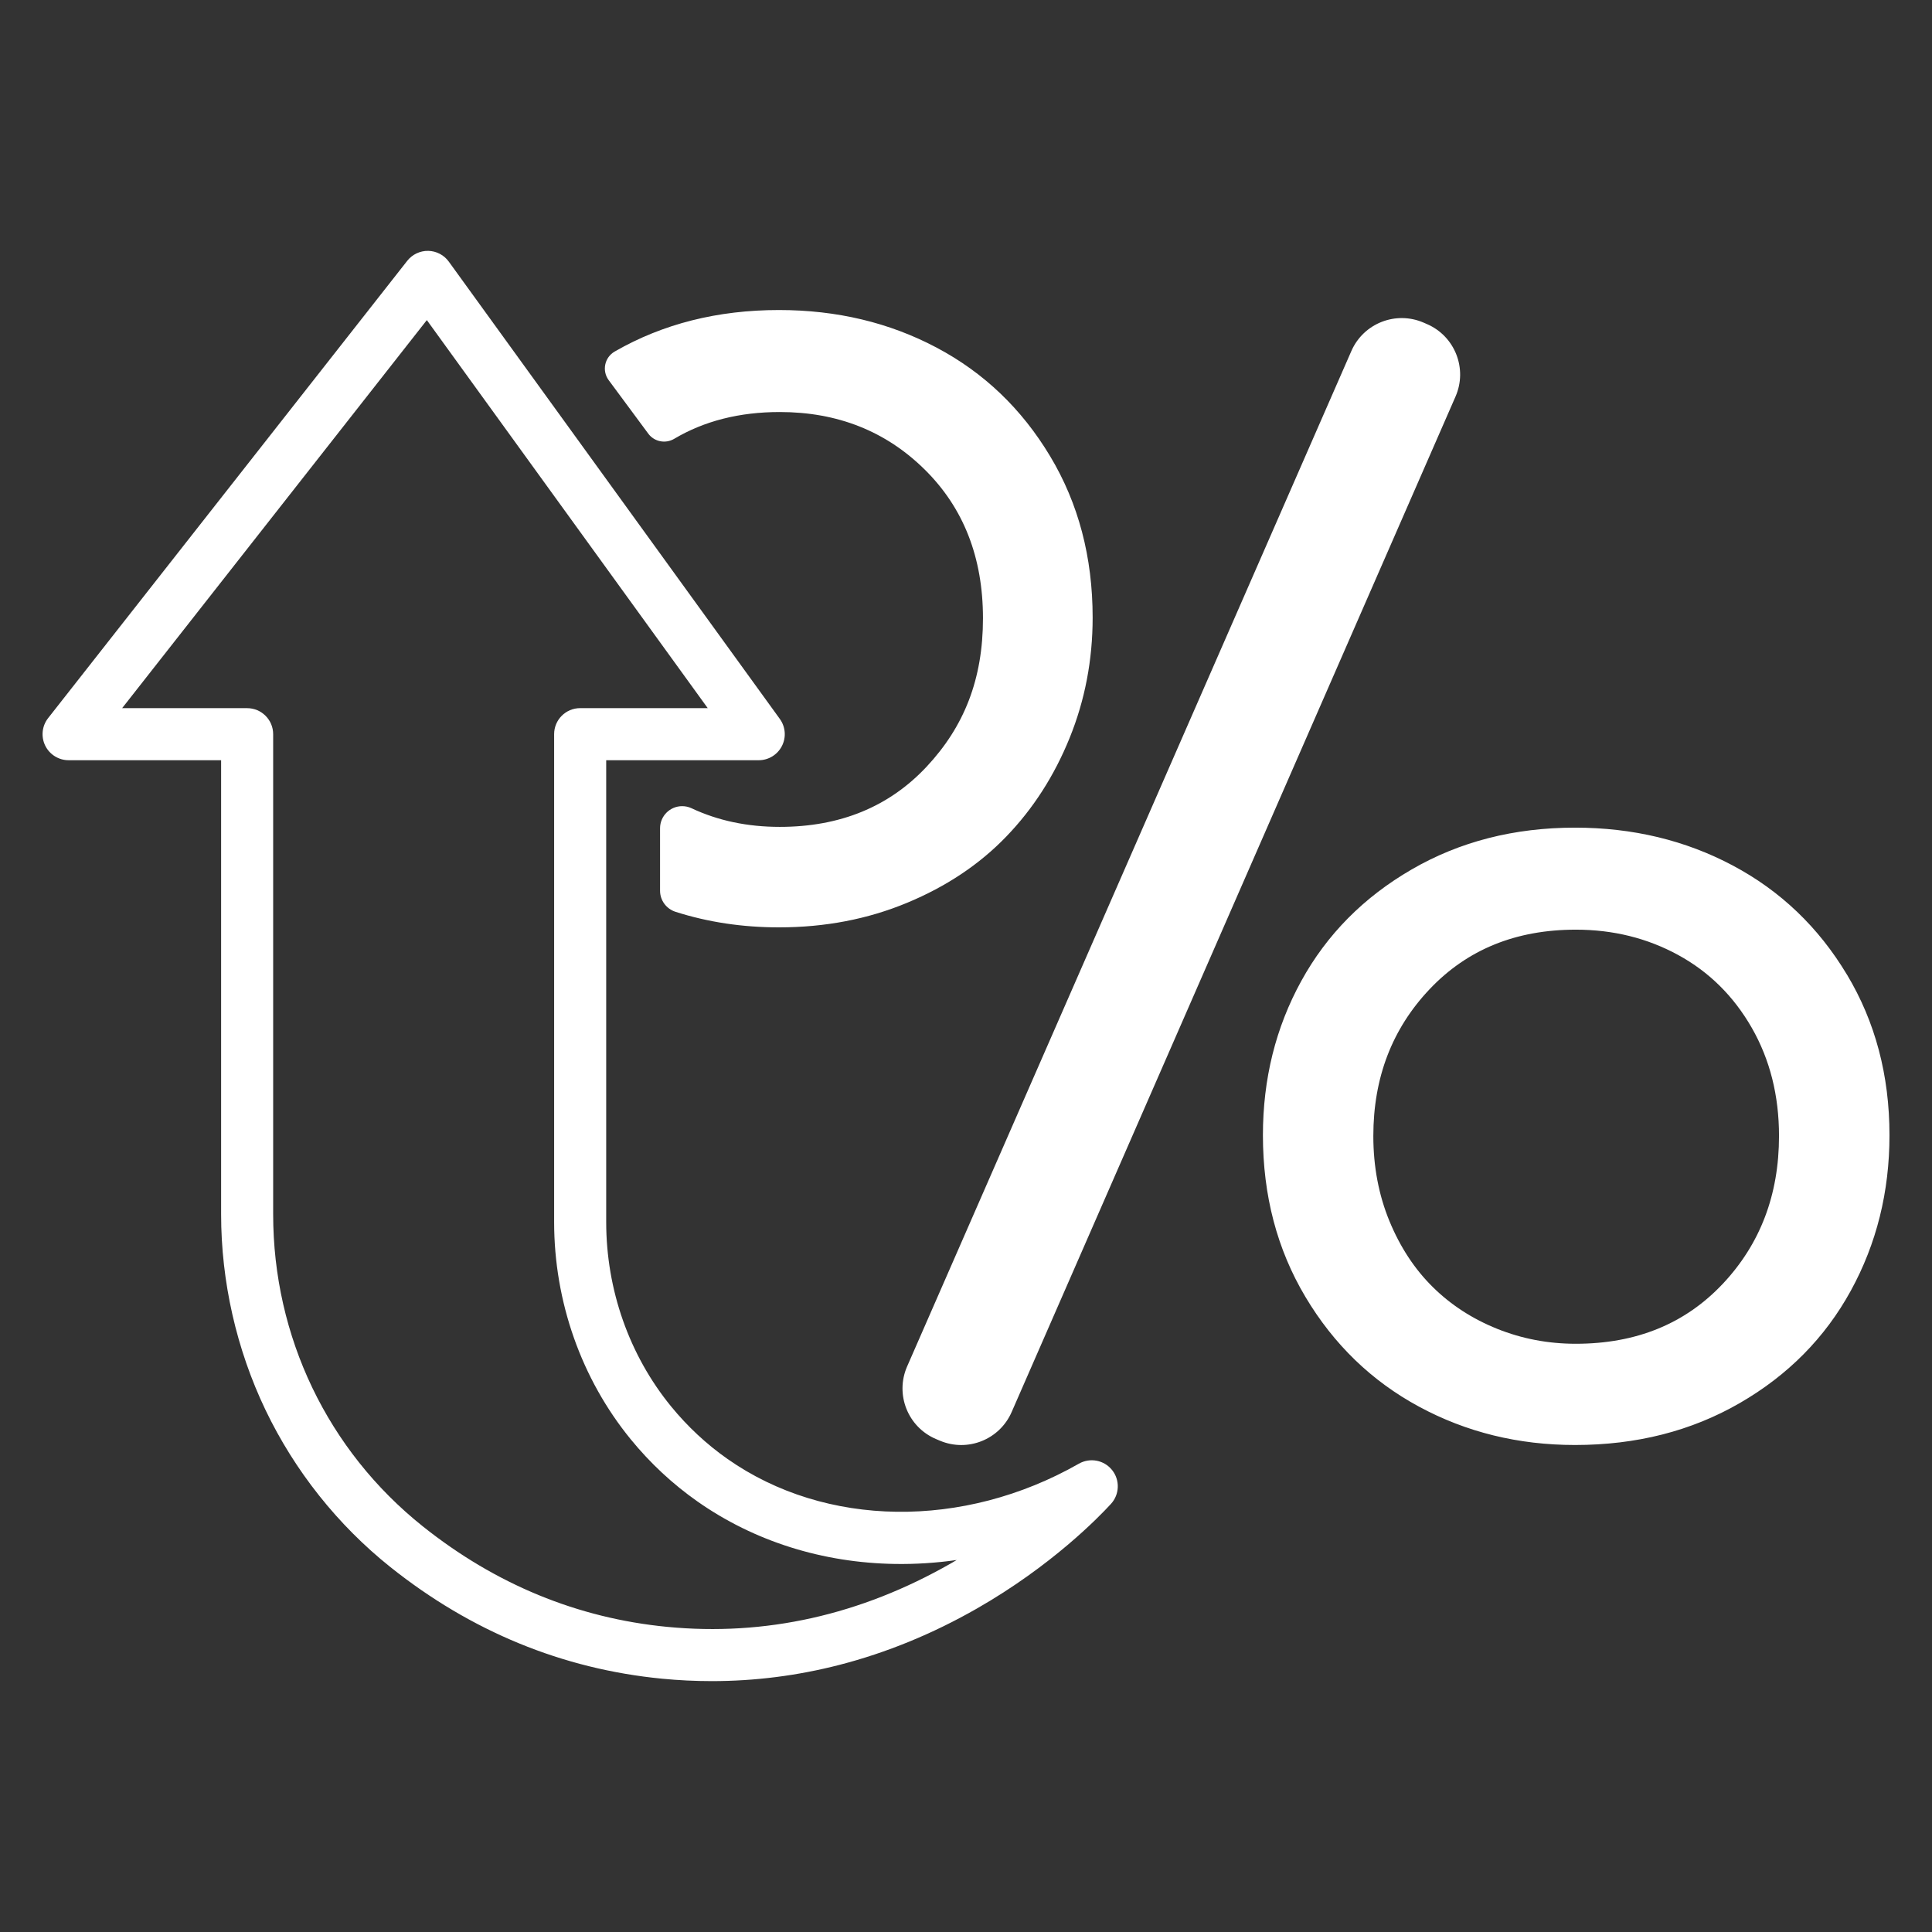 <?xml version="1.0" encoding="UTF-8"?>
<svg id="Layer_2" xmlns="http://www.w3.org/2000/svg" viewBox="0 0 980 980">
  <rect x="0" y="0" width="980" height="980" fill="#333333" stroke="none"/>
  <defs>
    <style>
      .cls-1 {
        fill: #fff;
      }
    </style>
  </defs>
  <path class="cls-1" d="M361.03,852.74c-8.41,0-16.84-.41-25.27-1.23-50.47-4.92-96.82-23.97-137.74-56.62-26.66-21.27-48.56-48.82-63.34-79.68-14.73-30.76-22.52-65.09-22.52-99.27v-230.32H34.8c-5.05,0-9.66-2.89-11.88-7.43-2.21-4.55-1.63-9.95,1.49-13.93l182.16-231.96c2.56-3.26,6.51-5.12,10.64-5.05,4.14.08,8.01,2.1,10.44,5.46l167.91,231.96c2.91,4.02,3.32,9.33,1.06,13.75s-6.8,7.2-11.76,7.2h-77.37v234.25c0,34.34,11.69,67.56,32.92,93.54,8.35,10.22,17.98,19.19,28.63,26.65,49.68,34.84,119.63,35.78,178.21,2.39,5.65-3.22,12.81-1.85,16.86,3.24,4.06,5.08,3.8,12.37-.59,17.16-6.42,7-30.28,31.5-67.99,53.07-22.39,12.81-45.86,22.43-69.76,28.59-21.26,5.48-42.95,8.23-64.75,8.23ZM61.95,359.21h63.41c7.29,0,13.2,5.91,13.2,13.2v243.52c0,62.12,27.67,119.82,75.91,158.31,36.86,29.41,78.53,46.56,123.83,50.97,49.78,4.85,98.26-5.99,144.1-32.22.97-.56,1.93-1.11,2.89-1.68-10.37,1.48-20.81,2.16-31.23,2-36.84-.56-71.49-11.5-100.2-31.64-12.62-8.85-24.03-19.47-33.91-31.57-25.07-30.68-38.87-69.84-38.87-110.25v-247.45c0-7.29,5.91-13.2,13.2-13.2h64.71l-142.48-196.83L61.95,359.21Z"/>
  <path class="cls-1" d="M936.82,494.32c-14.4-23.99-33.65-42.4-57.77-55.24-24.12-12.84-50.82-19.26-80.13-19.26-30.86,0-58.47,7.07-82.85,21.2-24.38,14.13-43.05,33-56.01,56.6-12.97,23.6-19.45,49.66-19.45,78.19,0,30.6,7.19,57.96,21.59,82.08,14.39,24.12,33.58,42.66,57.57,55.62,23.99,12.97,50.37,19.46,79.16,19.46,31.12,0,58.93-7.07,83.44-21.2,24.51-14.13,43.31-33.13,56.41-56.99,13.09-23.86,19.65-50.18,19.65-78.97,0-30.34-7.2-57.5-21.59-81.49ZM873.8,651.28c-19.06,20.23-43.89,30.34-74.49,30.34-14,0-27.3-2.53-39.87-7.58-12.58-5.06-23.47-12.12-32.67-21.2-9.2-9.07-16.53-20.23-21.98-33.45-5.44-13.23-8.17-27.62-8.17-43.18,0-29.56,9.53-54.39,28.59-74.49,19.06-20.1,43.76-30.15,74.1-30.15,18.93,0,36.24,4.28,51.93,12.84,15.69,8.56,28.13,20.87,37.35,36.95,9.2,16.08,13.81,34.36,13.81,54.85,0,29.82-9.53,54.85-28.59,75.08ZM723.86,164.41l-1.74-.76c-14.1-6.11-30.49.33-36.65,14.41l-225.33,515.05c-6.23,14.23.37,30.8,14.67,36.85l1.92.81c14.07,5.96,30.31-.51,36.42-14.51l225.16-515.11c6.18-14.14-.3-30.61-14.46-36.75ZM532.65,231.37c-14.39-23.99-33.58-42.34-57.57-55.05-23.98-12.71-50.64-19.06-79.94-19.06-31.12,0-58.87,7-83.24,21l-.1.06c-5.15,2.96-6.57,9.74-3.04,14.52l20.07,27.12c3.06,4.13,8.73,5.25,13.15,2.63,15.26-9.06,33.11-13.59,53.55-13.59,29.3,0,53.81,9.72,73.52,29.17,19.71,19.45,29.56,44.6,29.56,75.46s-9.53,54.91-28.59,75.27-43.9,30.53-74.49,30.53c-16.44,0-31.37-3.16-44.78-9.47-1.48-.69-3.09-1.04-4.72-1.04h0c-6.19,0-11.22,5.02-11.22,11.22v31.67c0,4.89,3.18,9.21,7.84,10.7,16.5,5.27,33.99,7.89,52.49,7.89,23.34,0,45-4.15,64.96-12.45,19.97-8.29,36.76-19.51,50.37-33.65,13.62-14.13,24.32-30.8,32.1-49.99,7.78-19.19,11.67-39.55,11.67-61.07,0-30.6-7.19-57.9-21.59-81.88Z"/>
</svg>